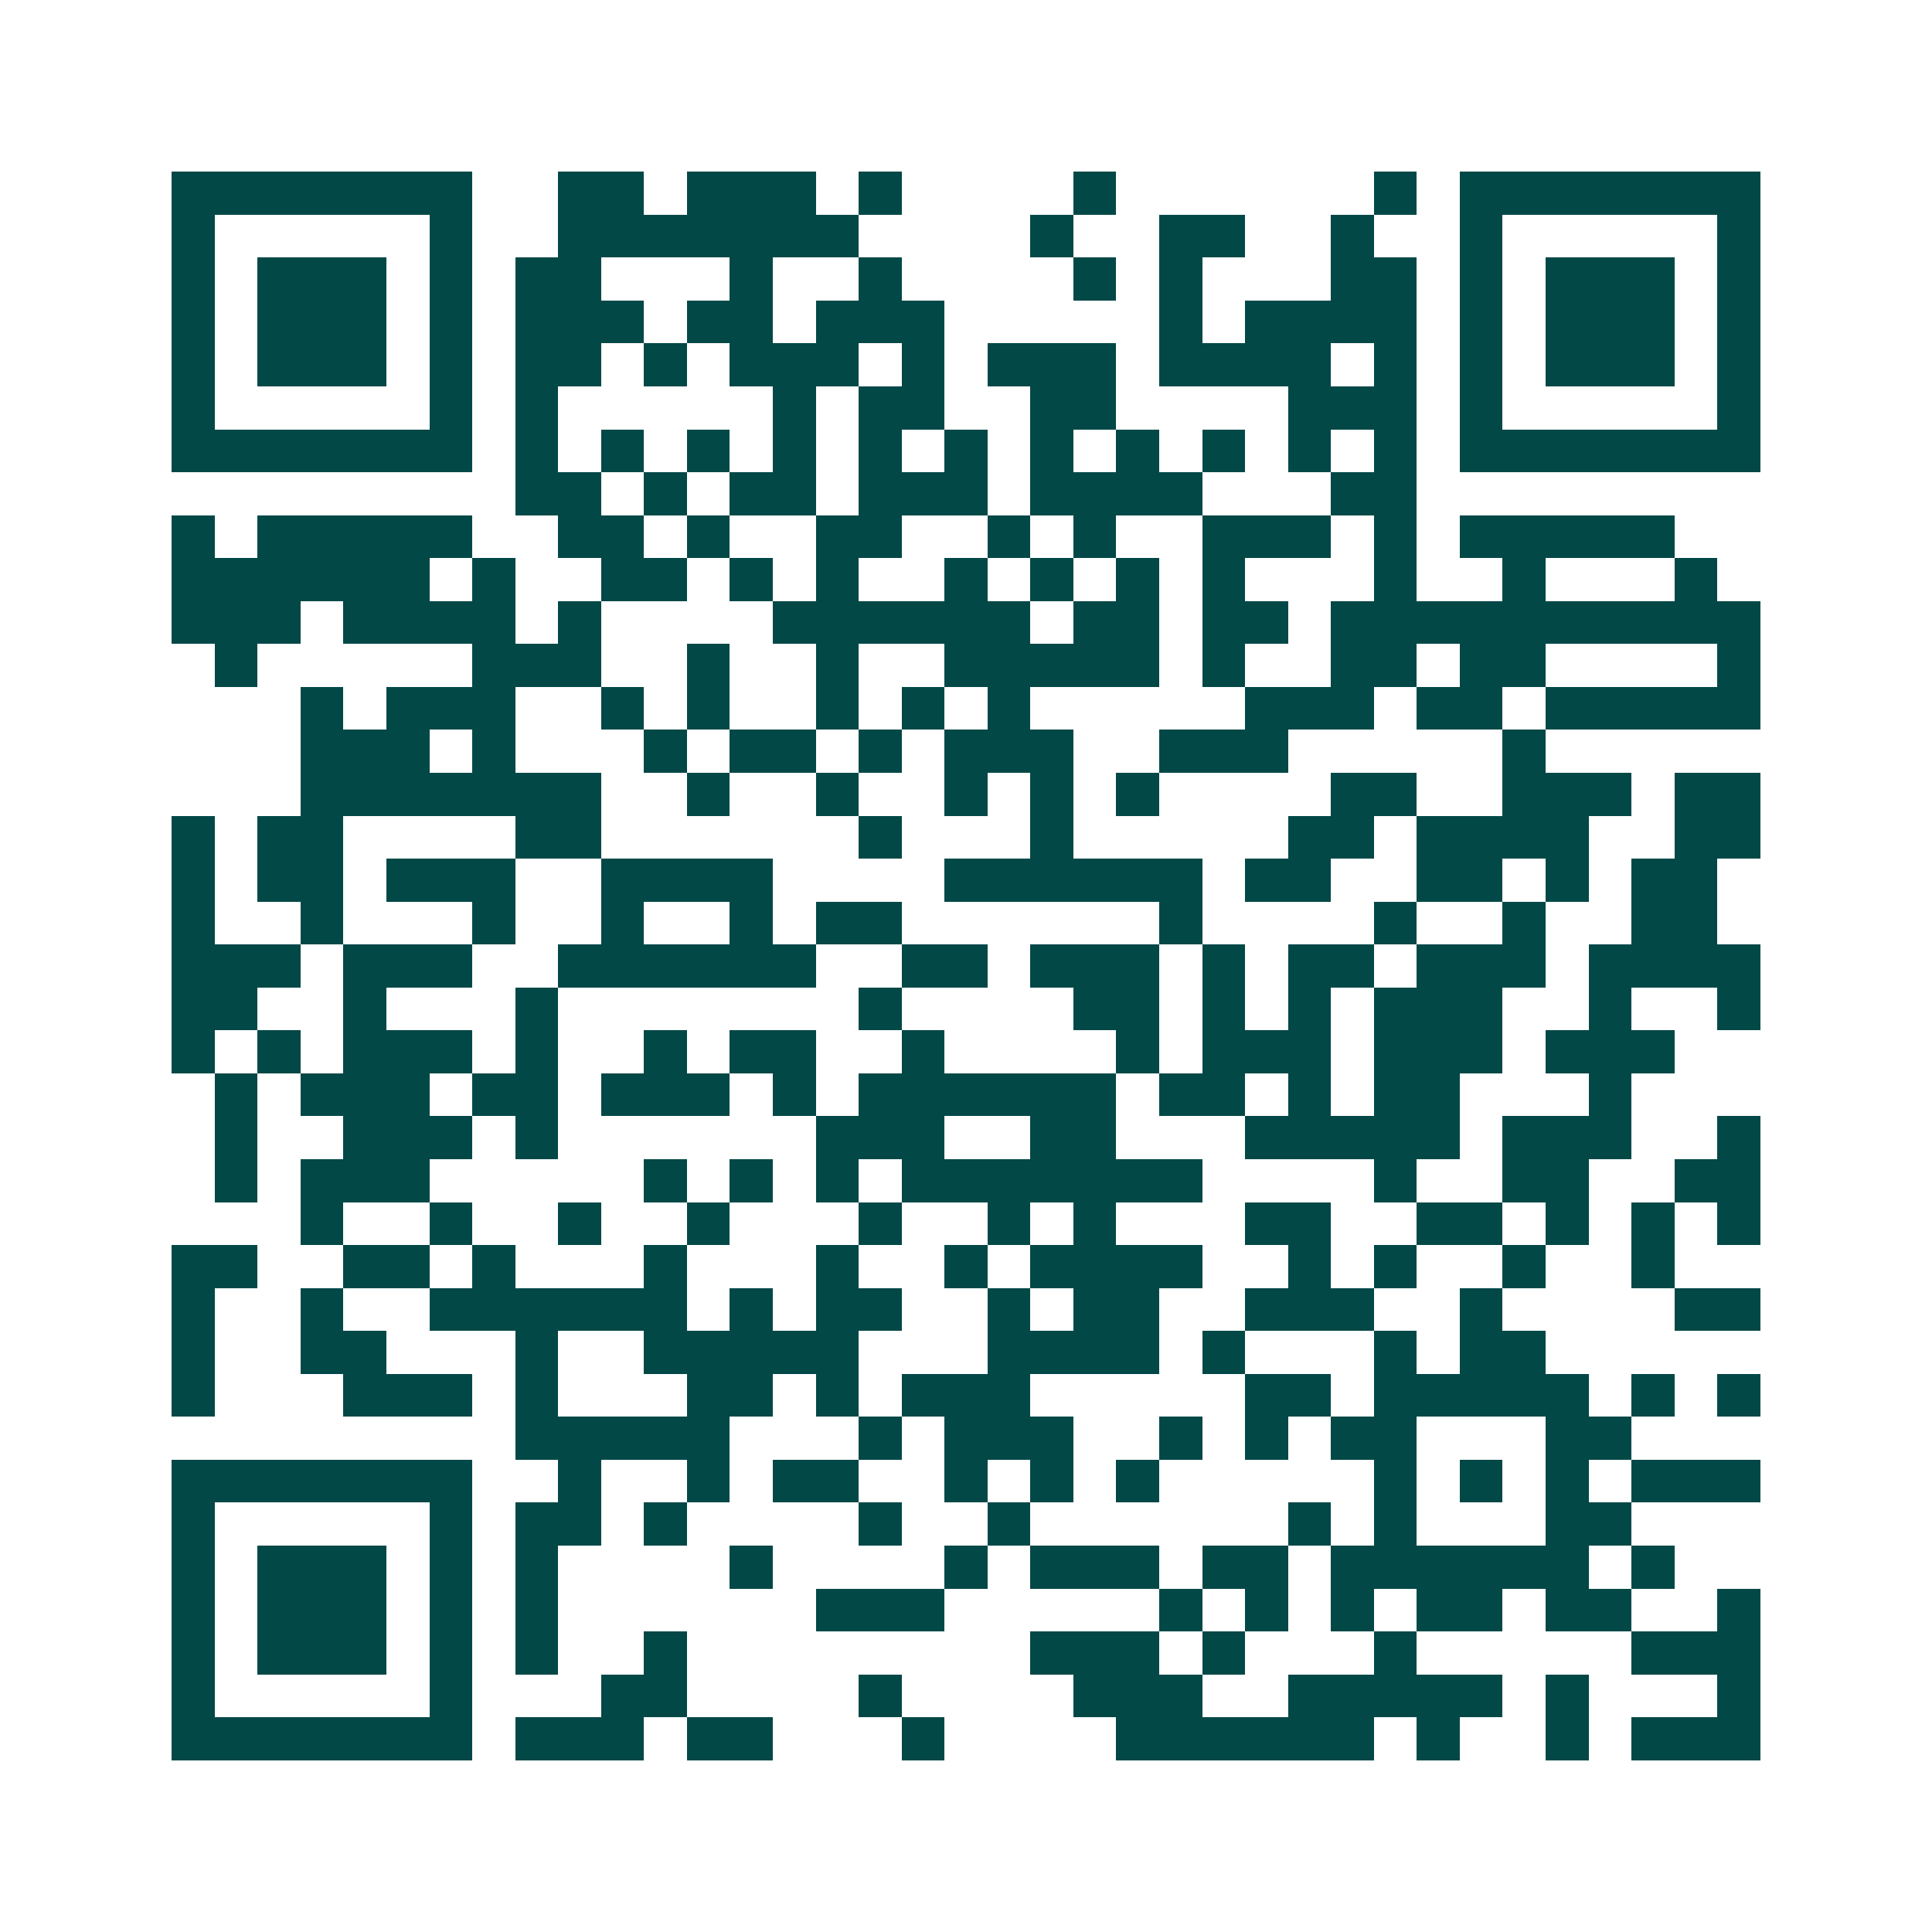 <svg xmlns="http://www.w3.org/2000/svg" width="200" height="200" viewBox="0 0 45 45" shape-rendering="crispEdges"><path fill="#ffffff" d="M0 0h45v45H0z"/><path stroke="#014847" d="M4 4.5h7m2 0h2m1 0h3m1 0h1m4 0h1m6 0h1m1 0h7M4 5.5h1m5 0h1m2 0h7m4 0h1m2 0h2m2 0h1m2 0h1m5 0h1M4 6.5h1m1 0h3m1 0h1m1 0h2m3 0h1m2 0h1m4 0h1m1 0h1m3 0h2m1 0h1m1 0h3m1 0h1M4 7.5h1m1 0h3m1 0h1m1 0h3m1 0h2m1 0h3m5 0h1m1 0h4m1 0h1m1 0h3m1 0h1M4 8.5h1m1 0h3m1 0h1m1 0h2m1 0h1m1 0h3m1 0h1m1 0h3m1 0h4m1 0h1m1 0h1m1 0h3m1 0h1M4 9.5h1m5 0h1m1 0h1m5 0h1m1 0h2m2 0h2m4 0h3m1 0h1m5 0h1M4 10.5h7m1 0h1m1 0h1m1 0h1m1 0h1m1 0h1m1 0h1m1 0h1m1 0h1m1 0h1m1 0h1m1 0h1m1 0h7M12 11.5h2m1 0h1m1 0h2m1 0h3m1 0h4m3 0h2M4 12.5h1m1 0h5m2 0h2m1 0h1m2 0h2m2 0h1m1 0h1m2 0h3m1 0h1m1 0h5M4 13.5h6m1 0h1m2 0h2m1 0h1m1 0h1m2 0h1m1 0h1m1 0h1m1 0h1m3 0h1m2 0h1m3 0h1M4 14.5h3m1 0h4m1 0h1m4 0h6m1 0h2m1 0h2m1 0h10M5 15.5h1m5 0h3m2 0h1m2 0h1m2 0h5m1 0h1m2 0h2m1 0h2m4 0h1M7 16.5h1m1 0h3m2 0h1m1 0h1m2 0h1m1 0h1m1 0h1m5 0h3m1 0h2m1 0h5M7 17.5h3m1 0h1m3 0h1m1 0h2m1 0h1m1 0h3m2 0h3m5 0h1M7 18.5h7m2 0h1m2 0h1m2 0h1m1 0h1m1 0h1m4 0h2m2 0h3m1 0h2M4 19.5h1m1 0h2m4 0h2m6 0h1m3 0h1m5 0h2m1 0h4m2 0h2M4 20.5h1m1 0h2m1 0h3m2 0h4m4 0h6m1 0h2m2 0h2m1 0h1m1 0h2M4 21.5h1m2 0h1m3 0h1m2 0h1m2 0h1m1 0h2m6 0h1m4 0h1m2 0h1m2 0h2M4 22.5h3m1 0h3m2 0h6m2 0h2m1 0h3m1 0h1m1 0h2m1 0h3m1 0h4M4 23.5h2m2 0h1m3 0h1m7 0h1m4 0h2m1 0h1m1 0h1m1 0h3m2 0h1m2 0h1M4 24.5h1m1 0h1m1 0h3m1 0h1m2 0h1m1 0h2m2 0h1m4 0h1m1 0h3m1 0h3m1 0h3M5 25.5h1m1 0h3m1 0h2m1 0h3m1 0h1m1 0h6m1 0h2m1 0h1m1 0h2m3 0h1M5 26.5h1m2 0h3m1 0h1m6 0h3m2 0h2m3 0h5m1 0h3m2 0h1M5 27.5h1m1 0h3m5 0h1m1 0h1m1 0h1m1 0h7m4 0h1m2 0h2m2 0h2M7 28.5h1m2 0h1m2 0h1m2 0h1m3 0h1m2 0h1m1 0h1m3 0h2m2 0h2m1 0h1m1 0h1m1 0h1M4 29.5h2m2 0h2m1 0h1m3 0h1m3 0h1m2 0h1m1 0h4m2 0h1m1 0h1m2 0h1m2 0h1M4 30.5h1m2 0h1m2 0h6m1 0h1m1 0h2m2 0h1m1 0h2m2 0h3m2 0h1m4 0h2M4 31.5h1m2 0h2m3 0h1m2 0h5m3 0h4m1 0h1m3 0h1m1 0h2M4 32.5h1m3 0h3m1 0h1m3 0h2m1 0h1m1 0h3m5 0h2m1 0h5m1 0h1m1 0h1M12 33.5h5m3 0h1m1 0h3m2 0h1m1 0h1m1 0h2m3 0h2M4 34.5h7m2 0h1m2 0h1m1 0h2m2 0h1m1 0h1m1 0h1m5 0h1m1 0h1m1 0h1m1 0h3M4 35.5h1m5 0h1m1 0h2m1 0h1m4 0h1m2 0h1m6 0h1m1 0h1m3 0h2M4 36.5h1m1 0h3m1 0h1m1 0h1m4 0h1m4 0h1m1 0h3m1 0h2m1 0h6m1 0h1M4 37.5h1m1 0h3m1 0h1m1 0h1m6 0h3m5 0h1m1 0h1m1 0h1m1 0h2m1 0h2m2 0h1M4 38.5h1m1 0h3m1 0h1m1 0h1m2 0h1m8 0h3m1 0h1m3 0h1m5 0h3M4 39.5h1m5 0h1m3 0h2m4 0h1m4 0h3m2 0h5m1 0h1m3 0h1M4 40.5h7m1 0h3m1 0h2m3 0h1m4 0h6m1 0h1m2 0h1m1 0h3"/></svg>
